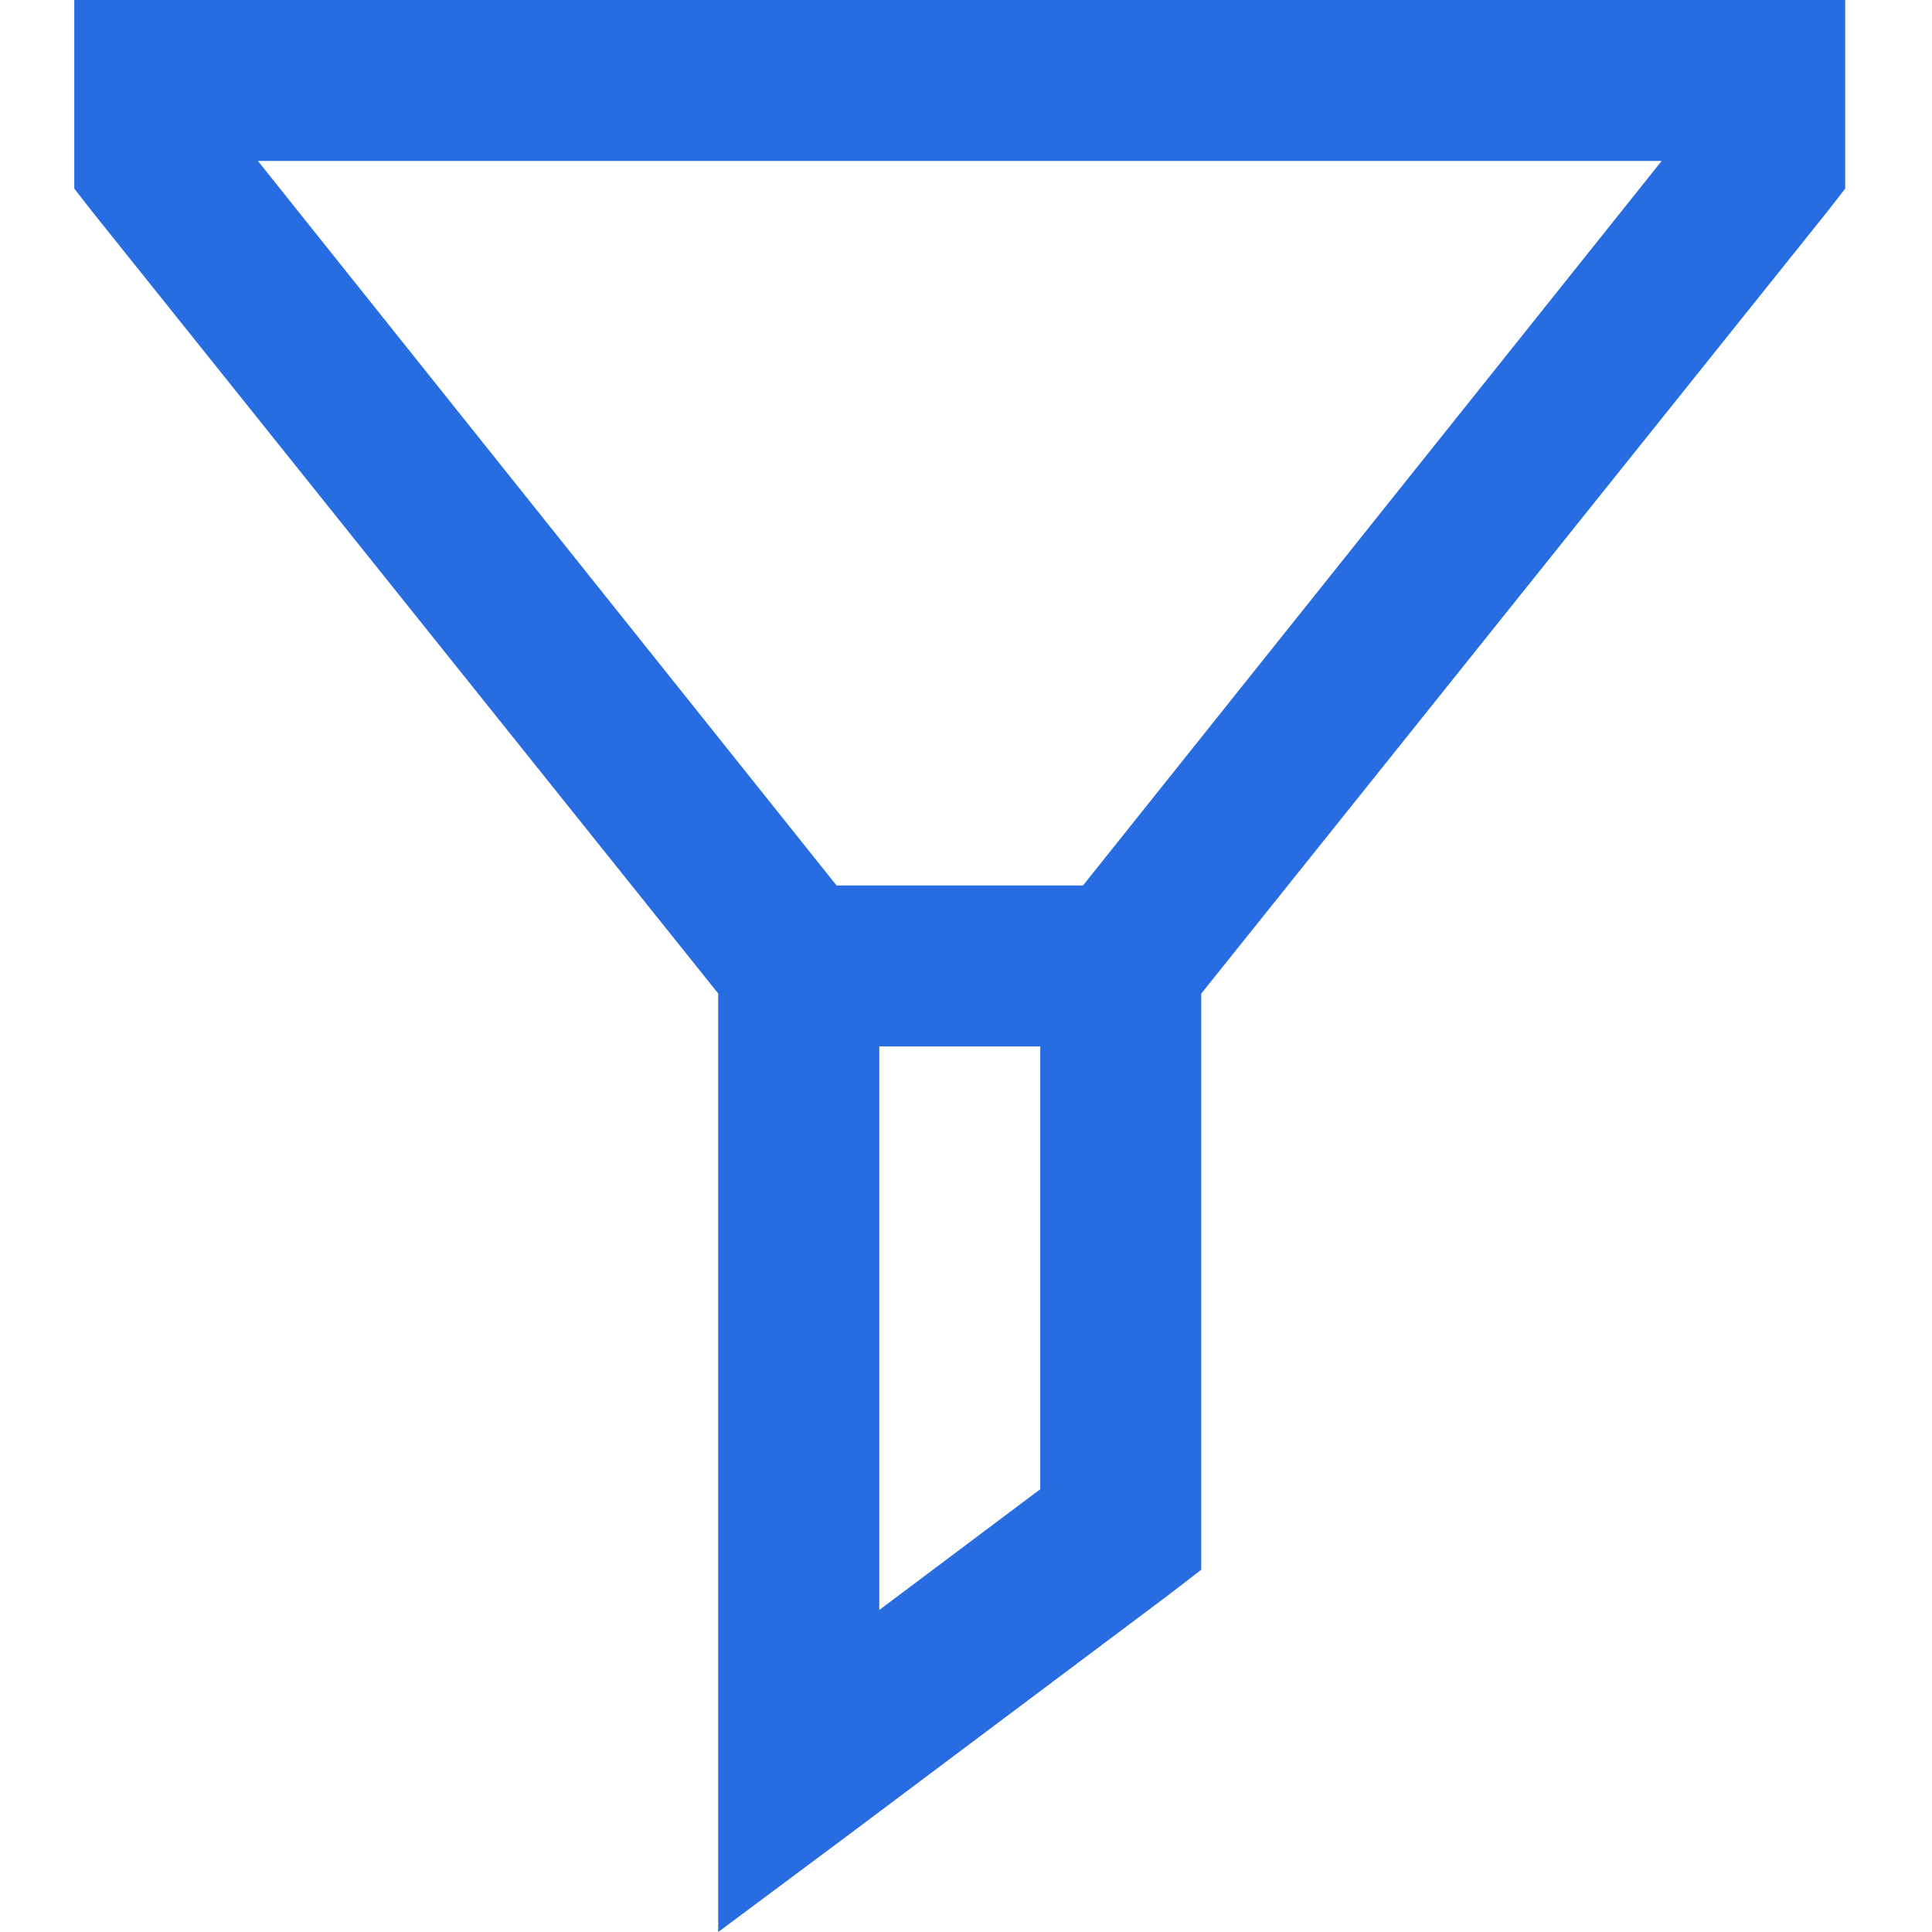 <svg xmlns="http://www.w3.org/2000/svg" xmlns:xlink="http://www.w3.org/1999/xlink" width="16" height="16" xmlns:v="https://vecta.io/nano"><defs><path d="M0 16v-1.562l.146-.187 5.187-6.479V0l1.063.792 2.667 2L9.333 3v4.771l5.187 6.479.146.188V16H0zm1.521-1.333h11.625l-4.792-6H6.313l-4.792 6zm5.146-7.333H8V3.667l-1.333-1v4.667z" id="A"/></defs><use fill="#286ce2" fill-rule="nonzero" transform="matrix(1 0 0 -1 .615 16)" xlink:href="#A"/></svg>